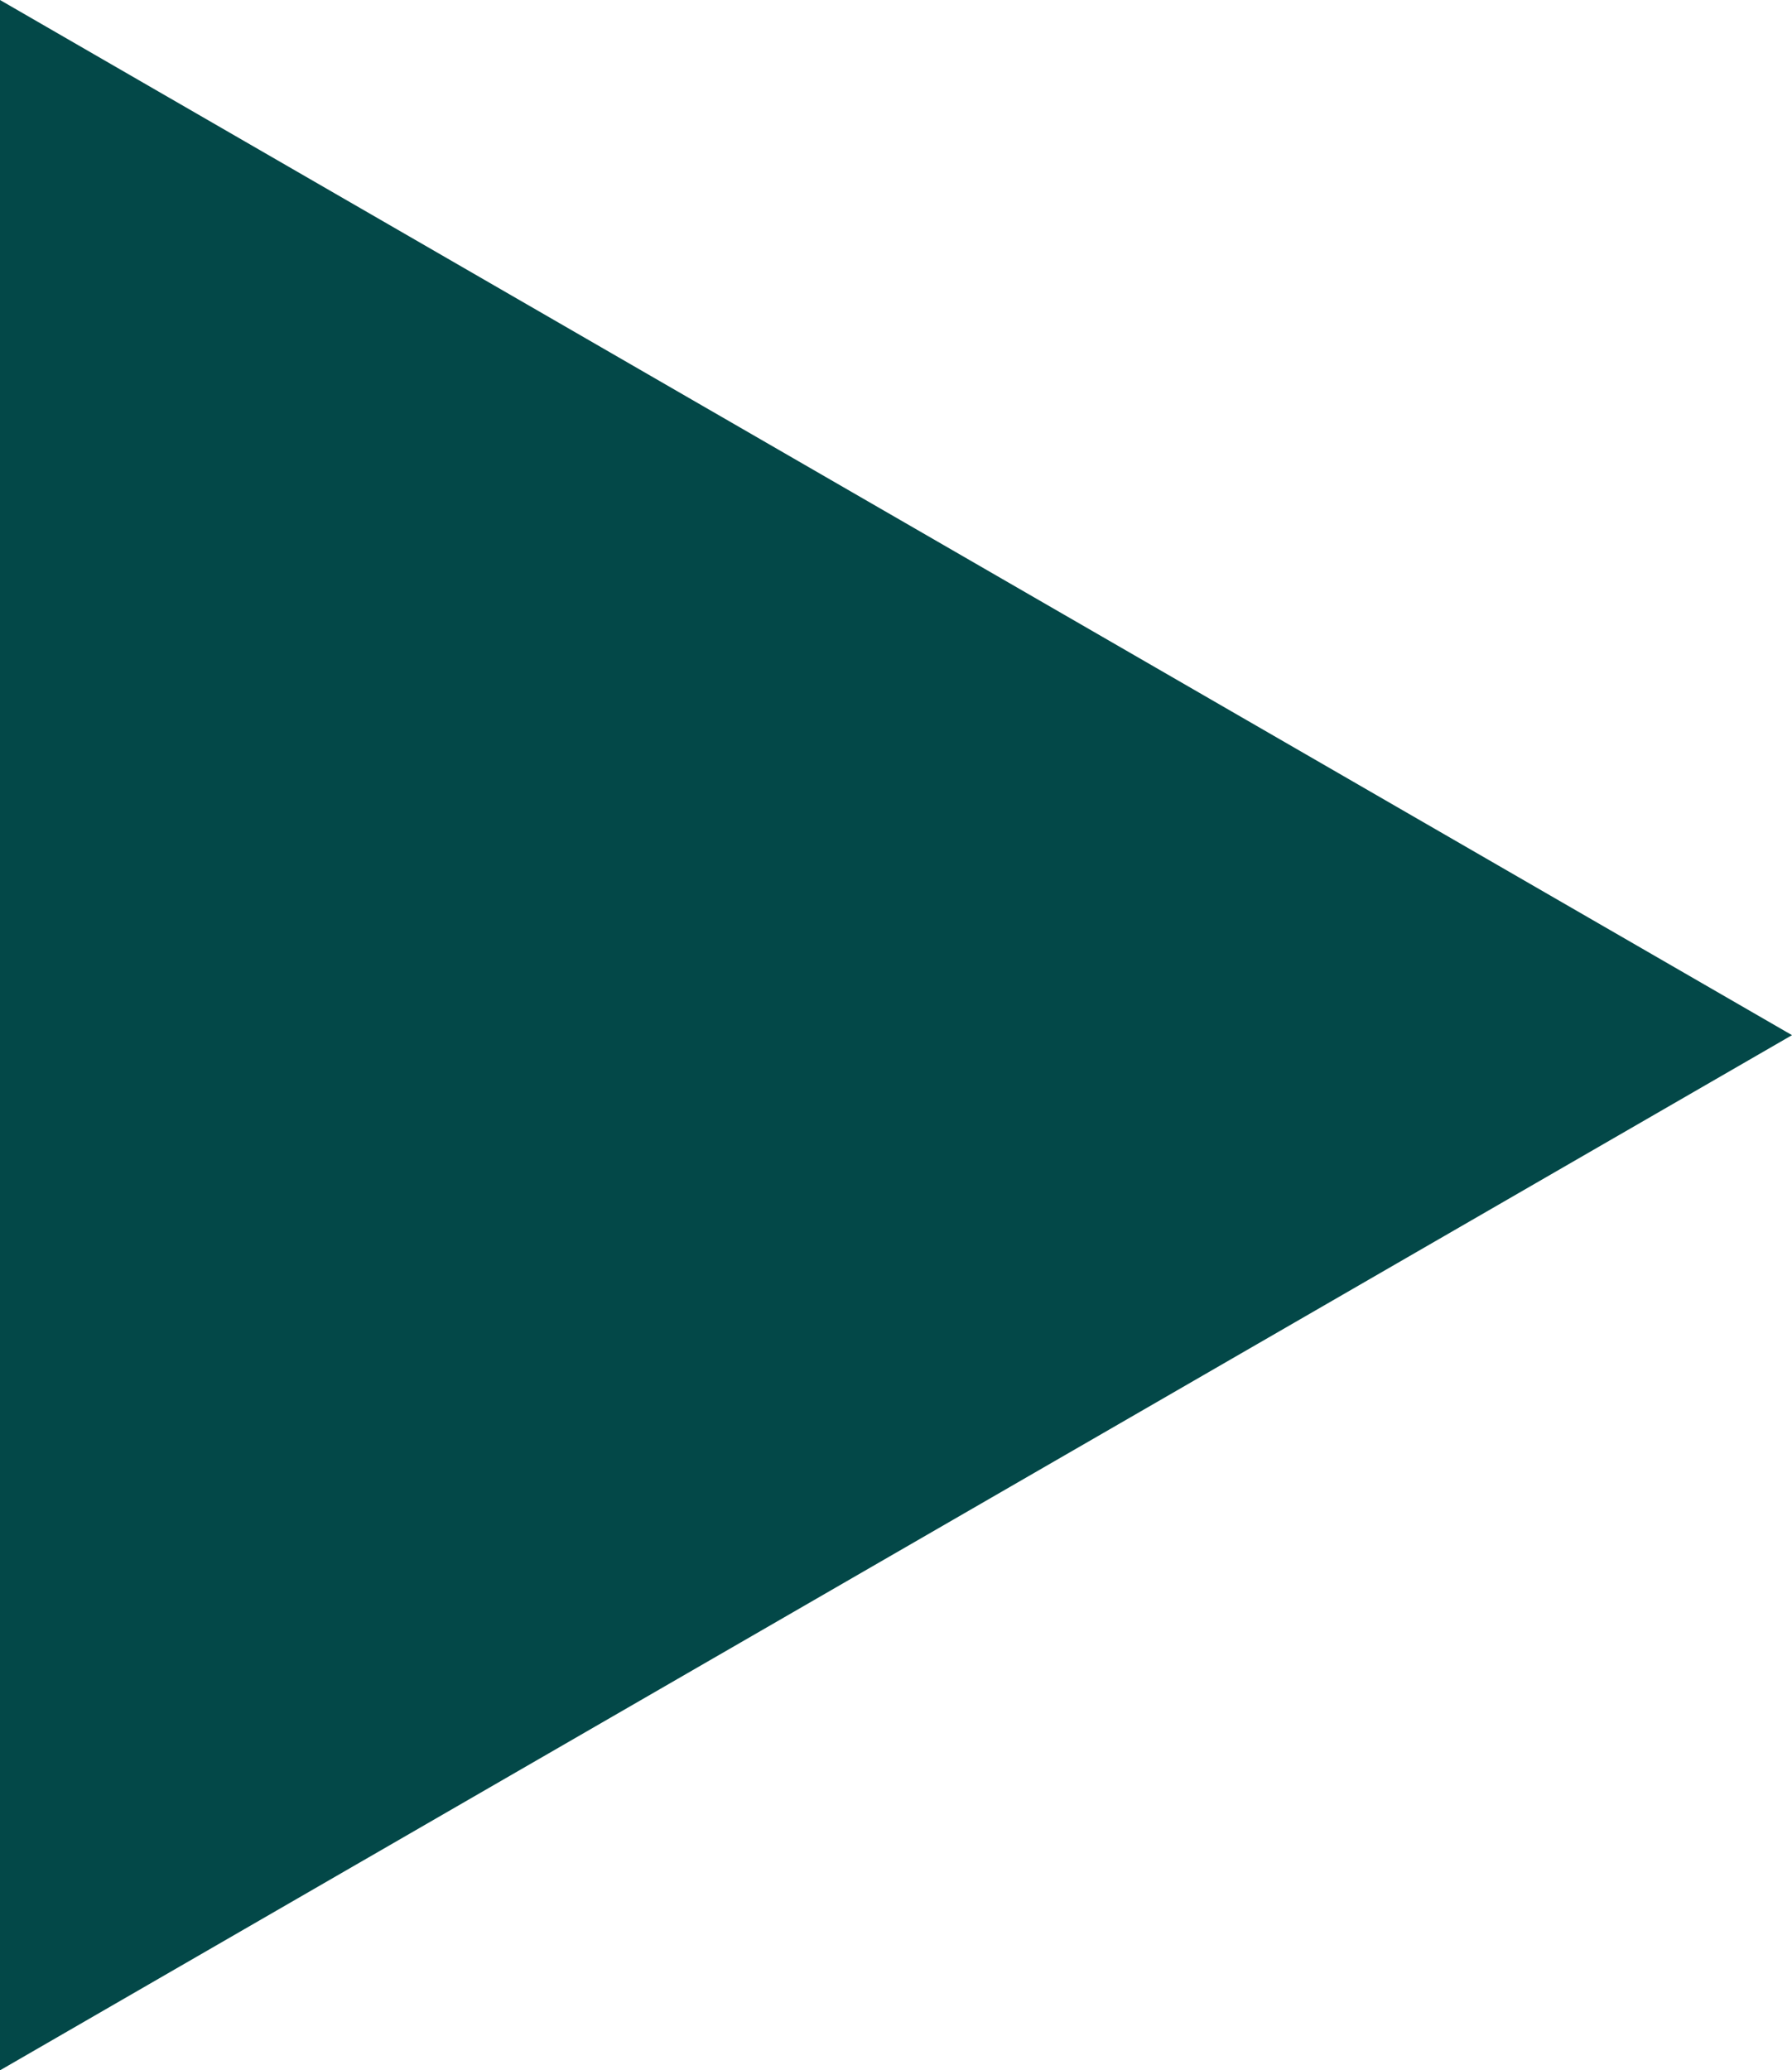 <?xml version="1.0" encoding="utf-8"?>
<!-- Generator: Adobe Illustrator 21.1.0, SVG Export Plug-In . SVG Version: 6.00 Build 0)  -->
<svg version="1.1" id="Layer_1" xmlns="http://www.w3.org/2000/svg" xmlns:xlink="http://www.w3.org/1999/xlink" x="0px" y="0px"
	 viewBox="0 0 25.1 29" style="enable-background:new 0 0 25.1 29;" xml:space="preserve">
<style type="text/css">
	.st0{fill:#034848;}
</style>
<polygon class="st0" points="25.1,14.5 0,0 0,29 "/>
</svg>
